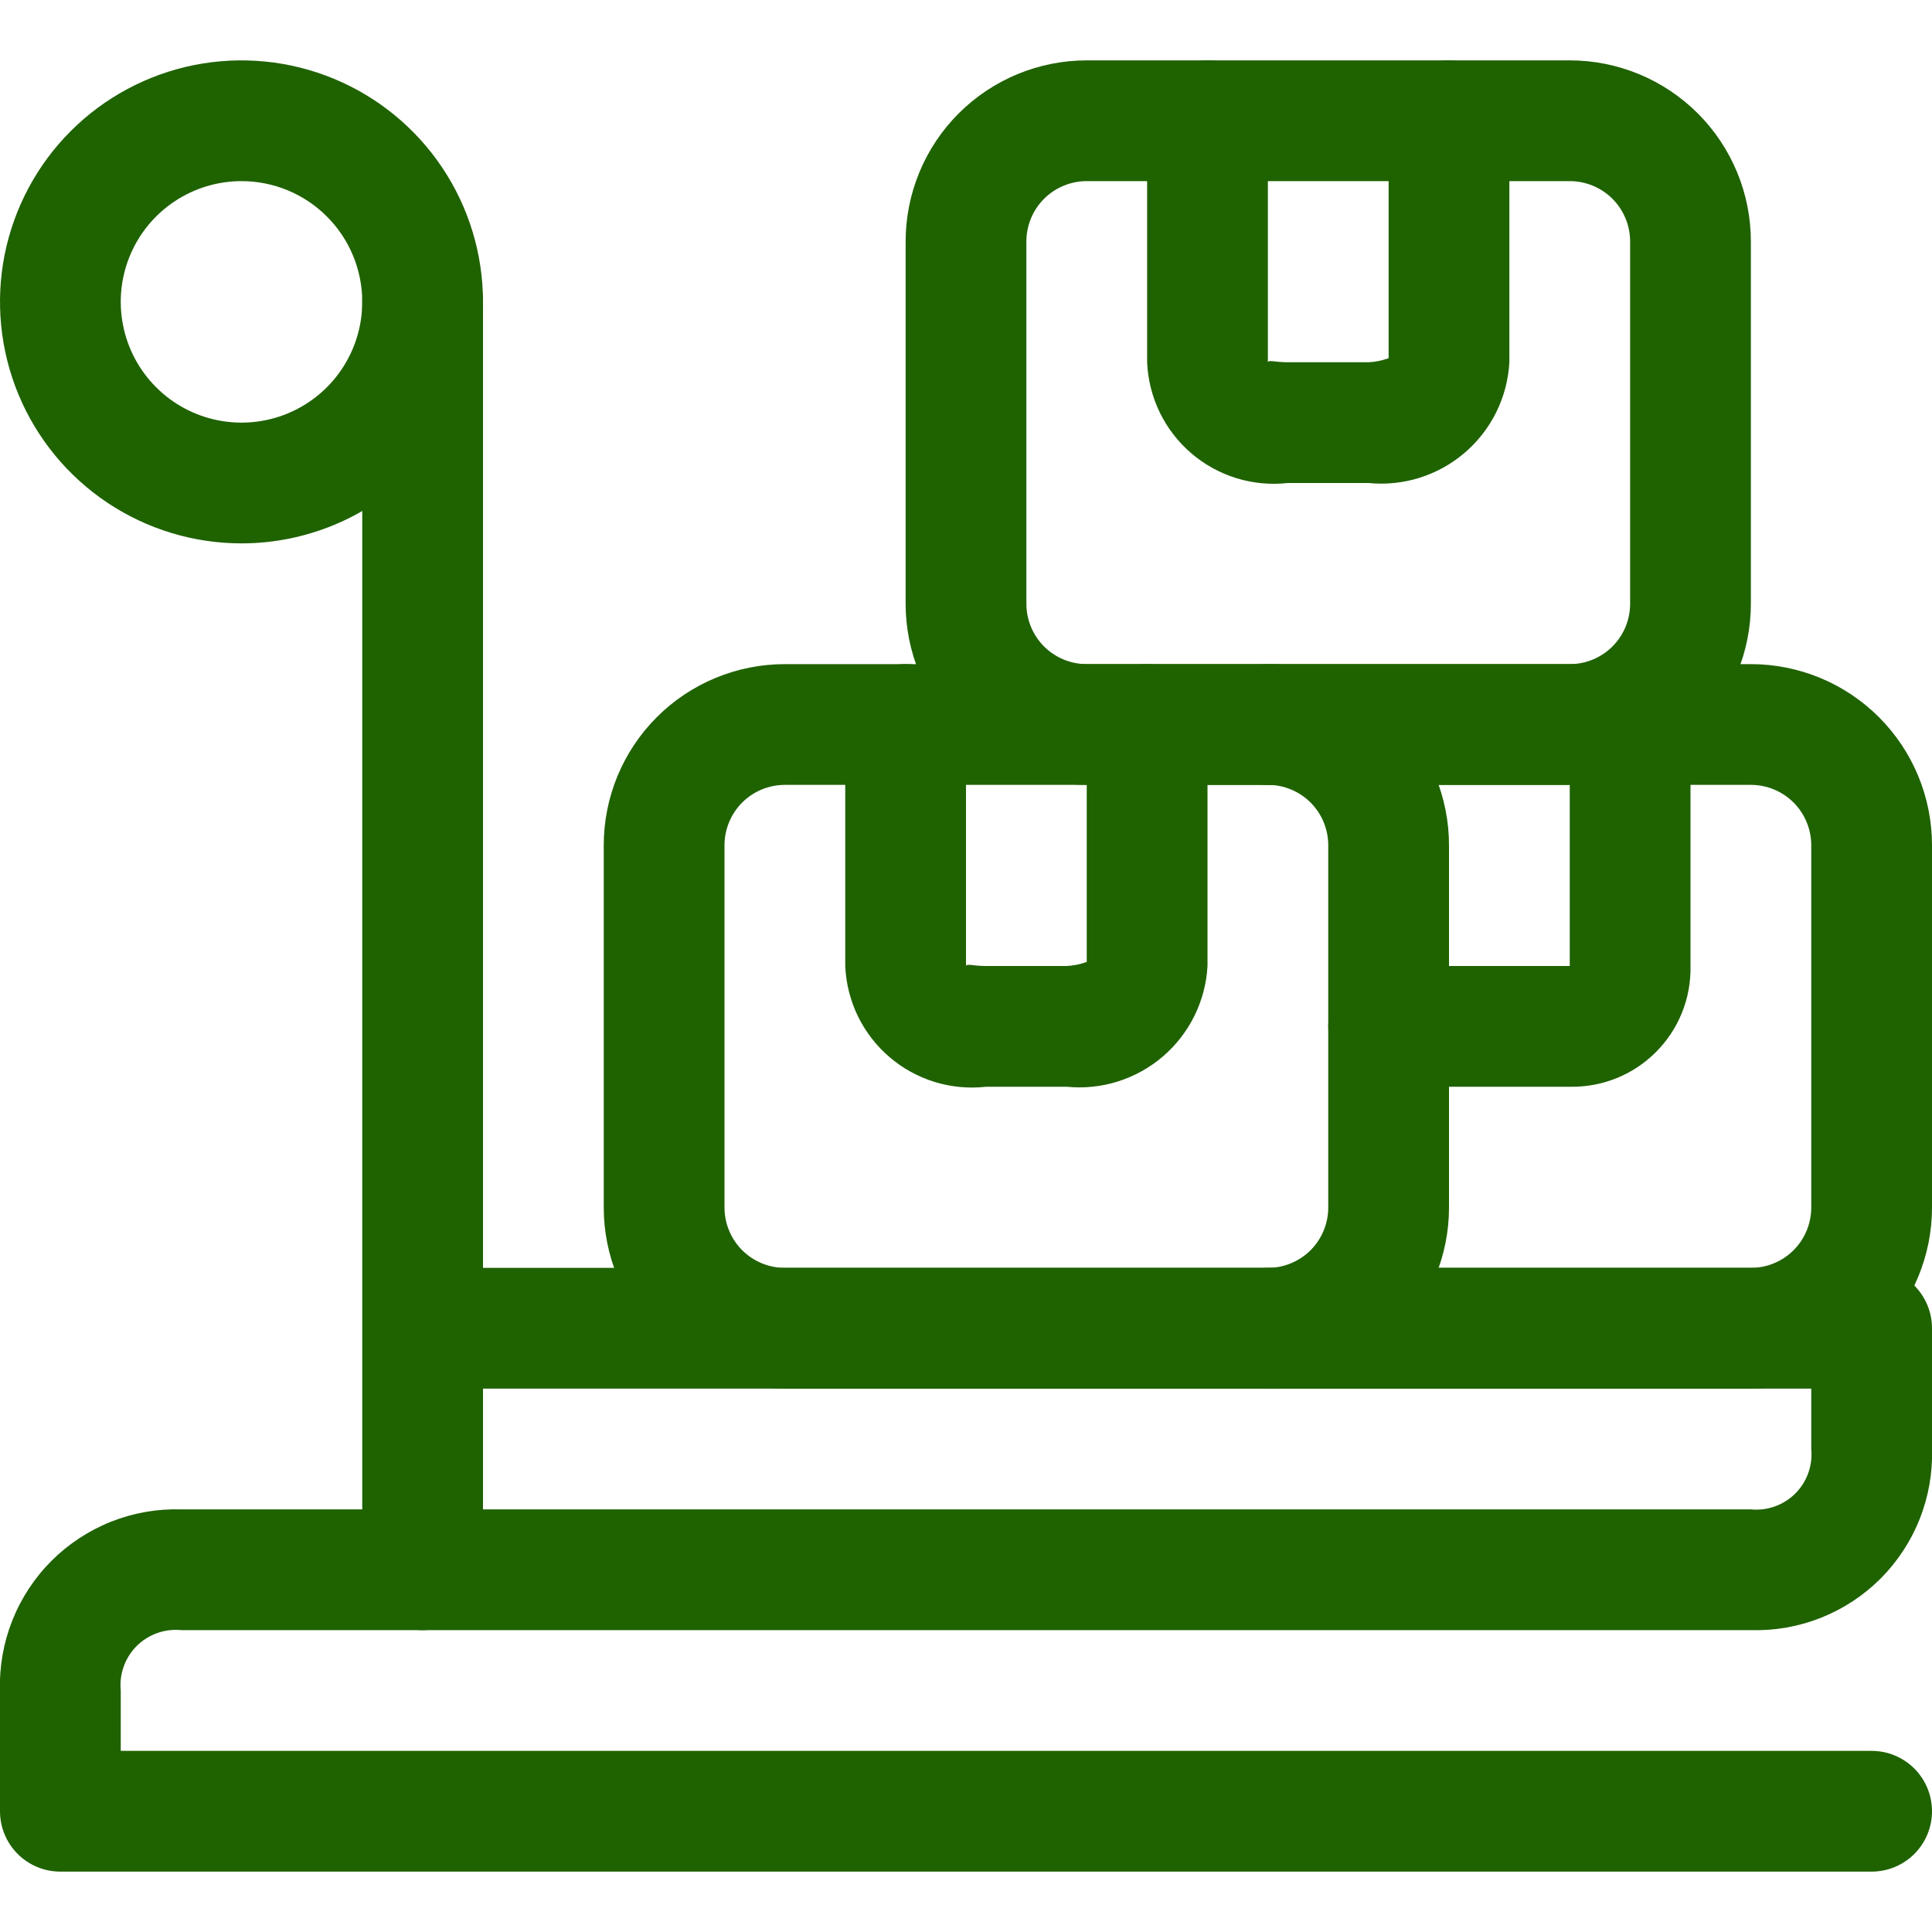 <svg xmlns="http://www.w3.org/2000/svg" width="48" height="48" viewBox="0 0 48 48" fill="none"><g clip-path="url(#clip0_26_881)"><path d="M43.5 40.5H10.5C10.102 40.5 9.721 40.342 9.439 40.061C9.158 39.779 9 39.398 9 39V7.5C9 7.102 9.158 6.721 9.439 6.439C9.721 6.158 10.102 6 10.5 6C10.898 6 11.279 6.158 11.561 6.439C11.842 6.721 12 7.102 12 7.5V31.5H46.5C46.898 31.5 47.279 31.658 47.561 31.939C47.842 32.221 48 32.602 48 33V36C48.017 36.596 47.913 37.189 47.693 37.742C47.473 38.296 47.142 38.799 46.721 39.221C46.299 39.642 45.796 39.973 45.242 40.193C44.689 40.413 44.096 40.517 43.5 40.5ZM12 37.5H43.5C43.702 37.52 43.906 37.495 44.097 37.426C44.288 37.358 44.461 37.248 44.605 37.105C44.748 36.961 44.858 36.788 44.926 36.597C44.995 36.406 45.02 36.202 45 36V34.5H12V37.5Z" fill="#1F6200"></path><path d="M31.5 34.5H19.5C18.306 34.5 17.162 34.026 16.318 33.182C15.474 32.338 15 31.194 15 30V21C15 19.806 15.474 18.662 16.318 17.818C17.162 16.974 18.306 16.5 19.5 16.5H31.5C32.694 16.5 33.838 16.974 34.682 17.818C35.526 18.662 36 19.806 36 21V30C36 31.194 35.526 32.338 34.682 33.182C33.838 34.026 32.694 34.5 31.5 34.5ZM19.5 19.5C19.102 19.5 18.721 19.658 18.439 19.939C18.158 20.221 18 20.602 18 21V30C18 30.398 18.158 30.779 18.439 31.061C18.721 31.342 19.102 31.5 19.5 31.5H31.5C31.898 31.5 32.279 31.342 32.561 31.061C32.842 30.779 33 30.398 33 30V21C33 20.602 32.842 20.221 32.561 19.939C32.279 19.658 31.898 19.5 31.5 19.5H19.5Z" fill="#1F6200"></path><path d="M26.5 27H24.5C24.07 27.048 23.635 27.008 23.221 26.881C22.808 26.753 22.425 26.543 22.097 26.261C21.769 25.98 21.502 25.634 21.313 25.245C21.125 24.856 21.018 24.432 21 24V18C21 17.602 21.158 17.221 21.439 16.939C21.721 16.658 22.102 16.5 22.5 16.5C22.898 16.5 23.279 16.658 23.561 16.939C23.842 17.221 24 17.602 24 18V24C24.021 23.934 24.168 24 24.5 24H26.5C26.671 23.992 26.84 23.958 27 23.899V18C27 17.602 27.158 17.221 27.439 16.939C27.721 16.658 28.102 16.5 28.5 16.5C28.898 16.5 29.279 16.658 29.561 16.939C29.842 17.221 30 17.602 30 18V24C29.977 24.43 29.866 24.851 29.676 25.237C29.485 25.624 29.218 25.967 28.891 26.248C28.564 26.528 28.184 26.739 27.773 26.869C27.362 26.998 26.929 27.043 26.5 27Z" fill="#1F6200"></path><path d="M39 19.5H27C25.806 19.5 24.662 19.026 23.818 18.182C22.974 17.338 22.5 16.194 22.5 15V6C22.5 4.807 22.974 3.662 23.818 2.818C24.662 1.974 25.806 1.5 27 1.5H39C40.194 1.5 41.338 1.974 42.182 2.818C43.026 3.662 43.5 4.807 43.5 6V15C43.5 16.194 43.026 17.338 42.182 18.182C41.338 19.026 40.194 19.5 39 19.5ZM27 4.5C26.602 4.5 26.221 4.658 25.939 4.939C25.658 5.221 25.5 5.602 25.5 6V15C25.5 15.398 25.658 15.779 25.939 16.061C26.221 16.342 26.602 16.5 27 16.5H39C39.398 16.5 39.779 16.342 40.061 16.061C40.342 15.779 40.5 15.398 40.5 15V6C40.5 5.602 40.342 5.221 40.061 4.939C39.779 4.658 39.398 4.5 39 4.5H27Z" fill="#1F6200"></path><path d="M34.001 12H32C31.57 12.048 31.135 12.008 30.721 11.881C30.308 11.754 29.925 11.543 29.597 11.261C29.269 10.98 29.002 10.634 28.813 10.245C28.625 9.856 28.518 9.432 28.5 9V3C28.5 2.602 28.658 2.221 28.939 1.939C29.221 1.658 29.602 1.5 30 1.5C30.398 1.5 30.779 1.658 31.061 1.939C31.342 2.221 31.5 2.602 31.5 3V9C31.52 8.935 31.668 9 32 9H34.001C34.171 8.992 34.34 8.958 34.5 8.899V3C34.5 2.602 34.658 2.221 34.939 1.939C35.221 1.658 35.602 1.5 36 1.5C36.398 1.5 36.779 1.658 37.061 1.939C37.342 2.221 37.5 2.602 37.5 3V9C37.477 9.43 37.366 9.851 37.176 10.237C36.985 10.624 36.718 10.967 36.391 11.248C36.064 11.528 35.684 11.739 35.273 11.869C34.862 11.998 34.429 12.043 34.001 12Z" fill="#1F6200"></path><path d="M43.5 34.5H31.5C31.102 34.5 30.721 34.342 30.439 34.061C30.158 33.779 30 33.398 30 33C30 32.602 30.158 32.221 30.439 31.939C30.721 31.658 31.102 31.5 31.5 31.5H43.5C43.898 31.5 44.279 31.342 44.561 31.061C44.842 30.779 45 30.398 45 30V21C45 20.602 44.842 20.221 44.561 19.939C44.279 19.658 43.898 19.5 43.5 19.5H31.5C31.102 19.5 30.721 19.342 30.439 19.061C30.158 18.779 30 18.398 30 18C30 17.602 30.158 17.221 30.439 16.939C30.721 16.658 31.102 16.5 31.5 16.5H43.5C44.694 16.5 45.838 16.974 46.682 17.818C47.526 18.662 48 19.806 48 21V30C48 31.194 47.526 32.338 46.682 33.182C45.838 34.026 44.694 34.5 43.5 34.5Z" fill="#1F6200"></path><path d="M39 27H34.5C34.102 27 33.721 26.842 33.439 26.561C33.158 26.279 33 25.898 33 25.5C33 25.102 33.158 24.721 33.439 24.439C33.721 24.158 34.102 24 34.5 24H39V18C39 17.602 39.158 17.221 39.439 16.939C39.721 16.658 40.102 16.5 40.5 16.5C40.898 16.5 41.279 16.658 41.561 16.939C41.842 17.221 42 17.602 42 18V24C42.008 24.396 41.937 24.79 41.789 25.158C41.641 25.526 41.42 25.86 41.14 26.14C40.86 26.42 40.526 26.641 40.158 26.789C39.79 26.936 39.396 27.008 39 27Z" fill="#1F6200"></path><path d="M6 13.5C4.813 13.5 3.653 13.148 2.667 12.489C1.68 11.829 0.911 10.893 0.457 9.796C0.003 8.7 -0.116 7.493 0.115 6.329C0.347 5.166 0.918 4.096 1.757 3.257C2.596 2.418 3.666 1.847 4.829 1.615C5.993 1.384 7.2 1.503 8.296 1.957C9.392 2.411 10.329 3.18 10.989 4.167C11.648 5.153 12 6.313 12 7.5C12 9.091 11.368 10.617 10.243 11.743C9.117 12.868 7.591 13.5 6 13.5ZM6 4.5C5.407 4.5 4.827 4.676 4.333 5.006C3.84 5.335 3.455 5.804 3.228 6.352C3.001 6.9 2.942 7.503 3.058 8.085C3.173 8.667 3.459 9.202 3.879 9.621C4.298 10.041 4.833 10.327 5.415 10.442C5.997 10.558 6.6 10.499 7.148 10.272C7.696 10.045 8.165 9.66 8.494 9.167C8.824 8.673 9 8.093 9 7.5C9 6.704 8.684 5.941 8.121 5.379C7.559 4.816 6.796 4.5 6 4.5Z" fill="#1F6200"></path><path d="M46.5 46.5H1.5C1.102 46.5 0.721 46.342 0.439 46.061C0.158 45.779 -8.35315e-05 45.398 -8.35315e-05 45V42C-0.018 41.404 0.087 40.811 0.307 40.257C0.527 39.704 0.858 39.2 1.279 38.779C1.701 38.358 2.204 38.027 2.757 37.807C3.311 37.587 3.904 37.483 4.5 37.5H10.5C10.898 37.5 11.279 37.658 11.561 37.939C11.842 38.221 12 38.602 12 39C12 39.398 11.842 39.779 11.561 40.061C11.279 40.342 10.898 40.5 10.5 40.5H4.5C4.298 40.48 4.094 40.505 3.903 40.574C3.712 40.642 3.539 40.752 3.395 40.895C3.252 41.039 3.142 41.212 3.074 41.403C3.005 41.594 2.98 41.798 3 42V43.5H46.5C46.898 43.5 47.279 43.658 47.561 43.939C47.842 44.221 48 44.602 48 45C48 45.398 47.842 45.779 47.561 46.061C47.279 46.342 46.898 46.5 46.5 46.5Z" fill="#1F6200"></path></g><defs><clipPath id="clip0_26_881"><rect width="48" height="48" fill="white"></rect></clipPath></defs></svg>
